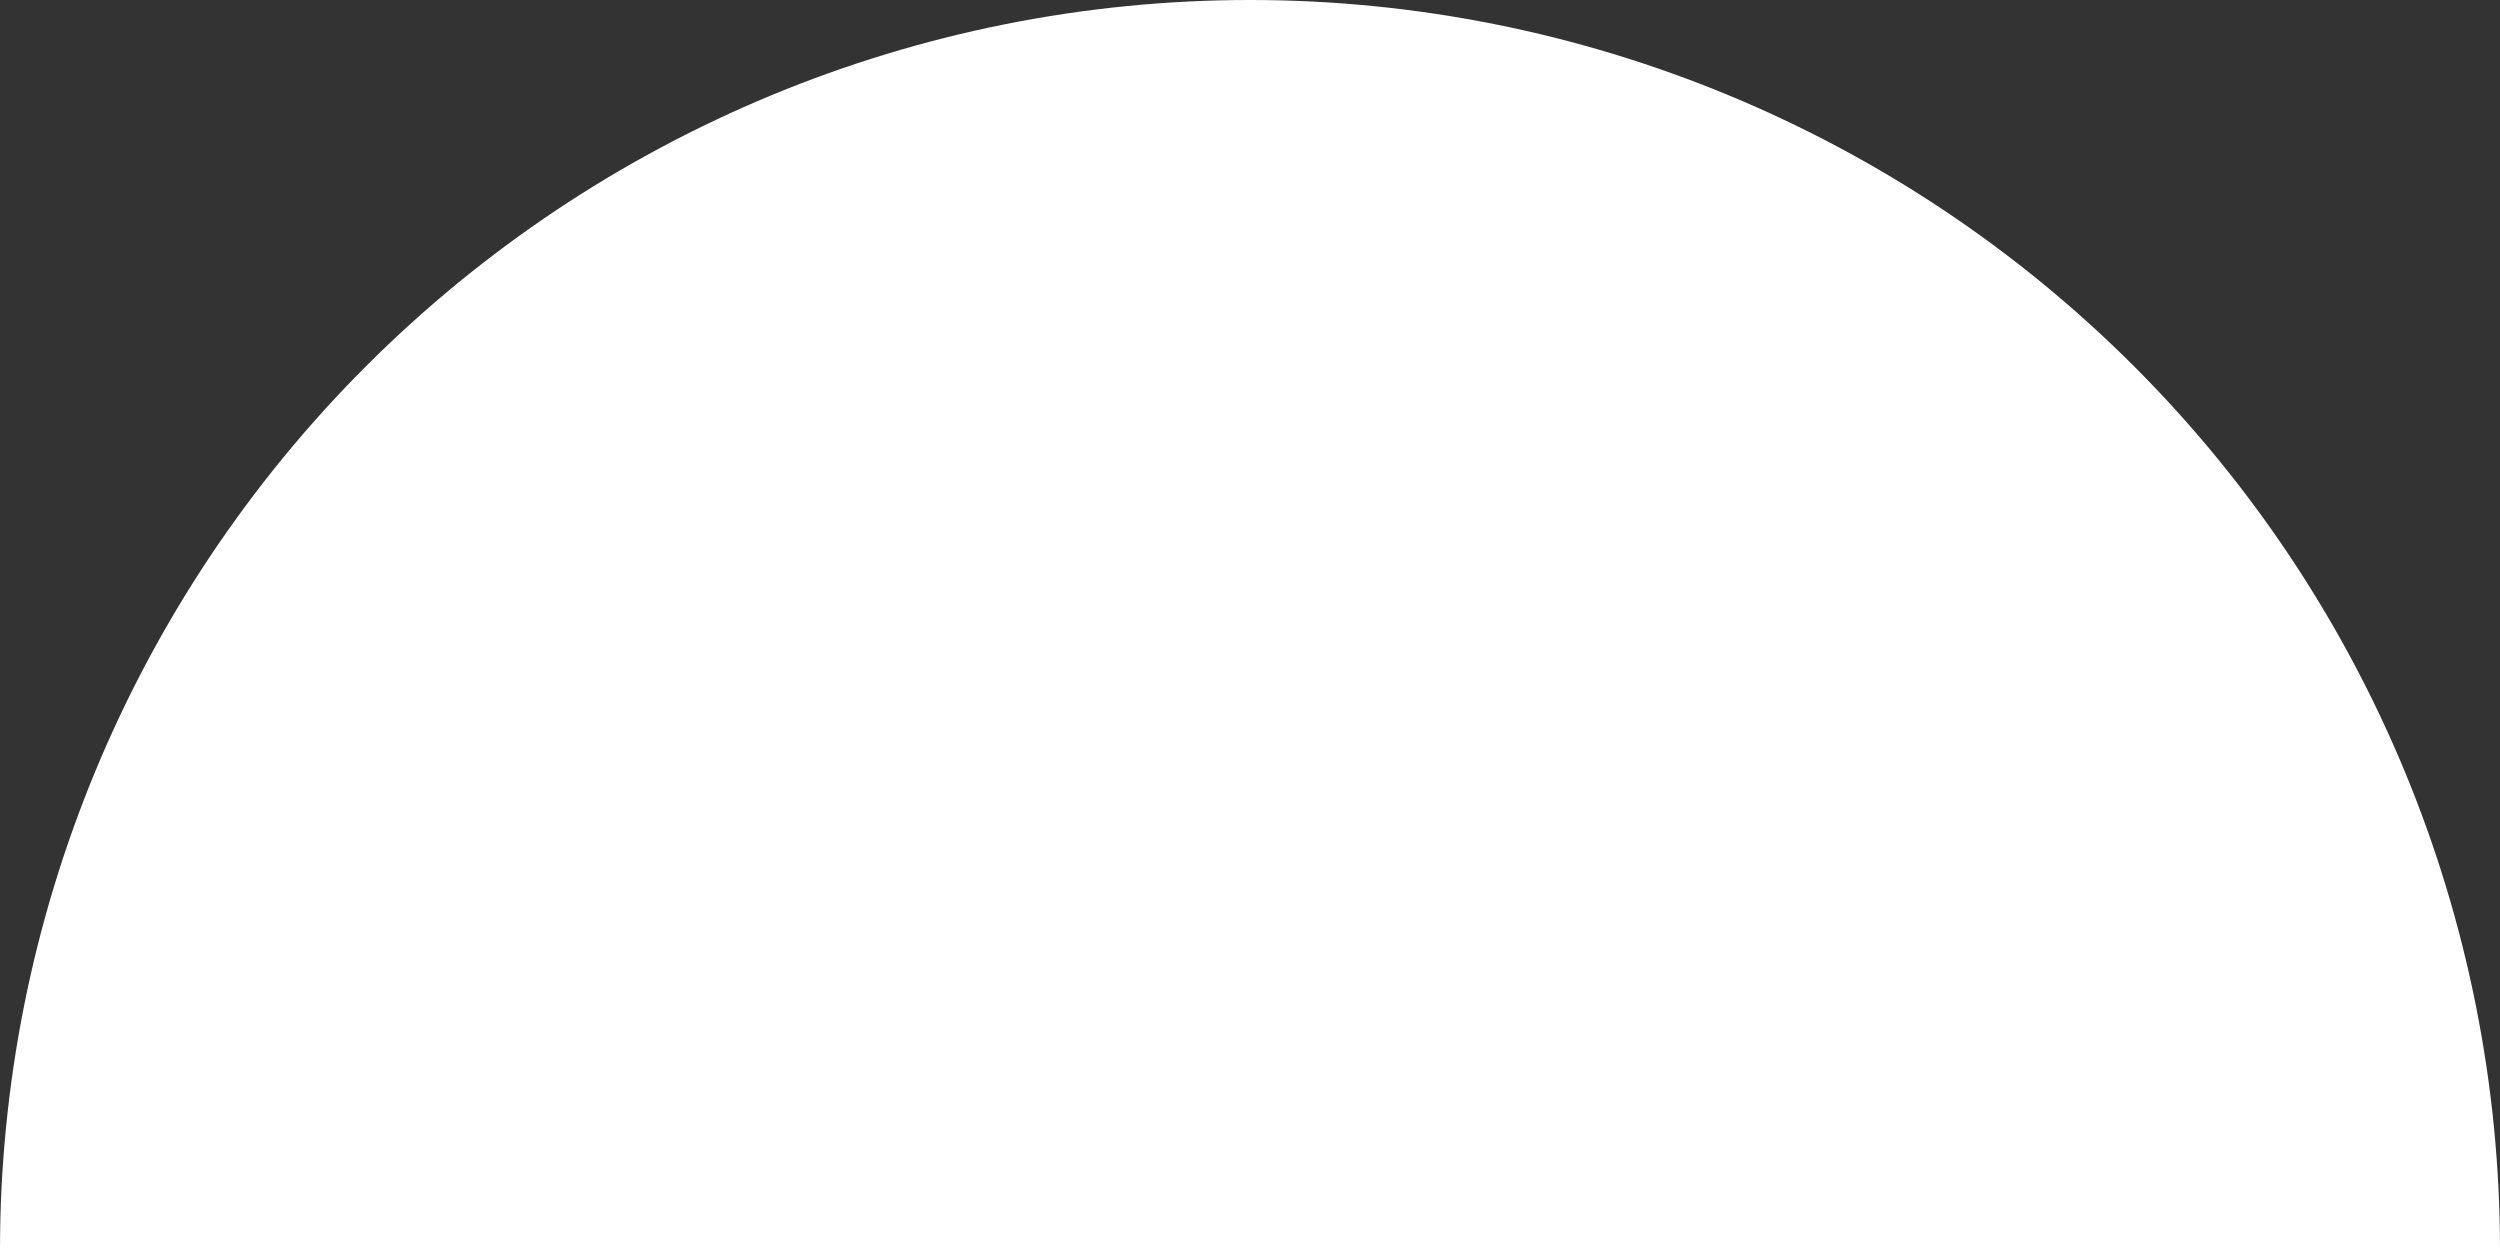 <?xml version="1.0" encoding="UTF-8"?> <svg xmlns="http://www.w3.org/2000/svg" width="200" height="100" viewBox="0 0 200 100" fill="none"><rect x="0" y="0" width="200" height="100" fill="#333333" stroke="none"/> <path d="M200 100C200 73.478 189.464 48.043 170.711 29.289C151.957 10.536 126.522 2.00233e-06 100 0C73.478 -2.00233e-06 48.043 10.536 29.289 29.289C10.536 48.043 4.00466e-06 73.478 0 100L100 100H200Z" fill="white"></path> </svg> 